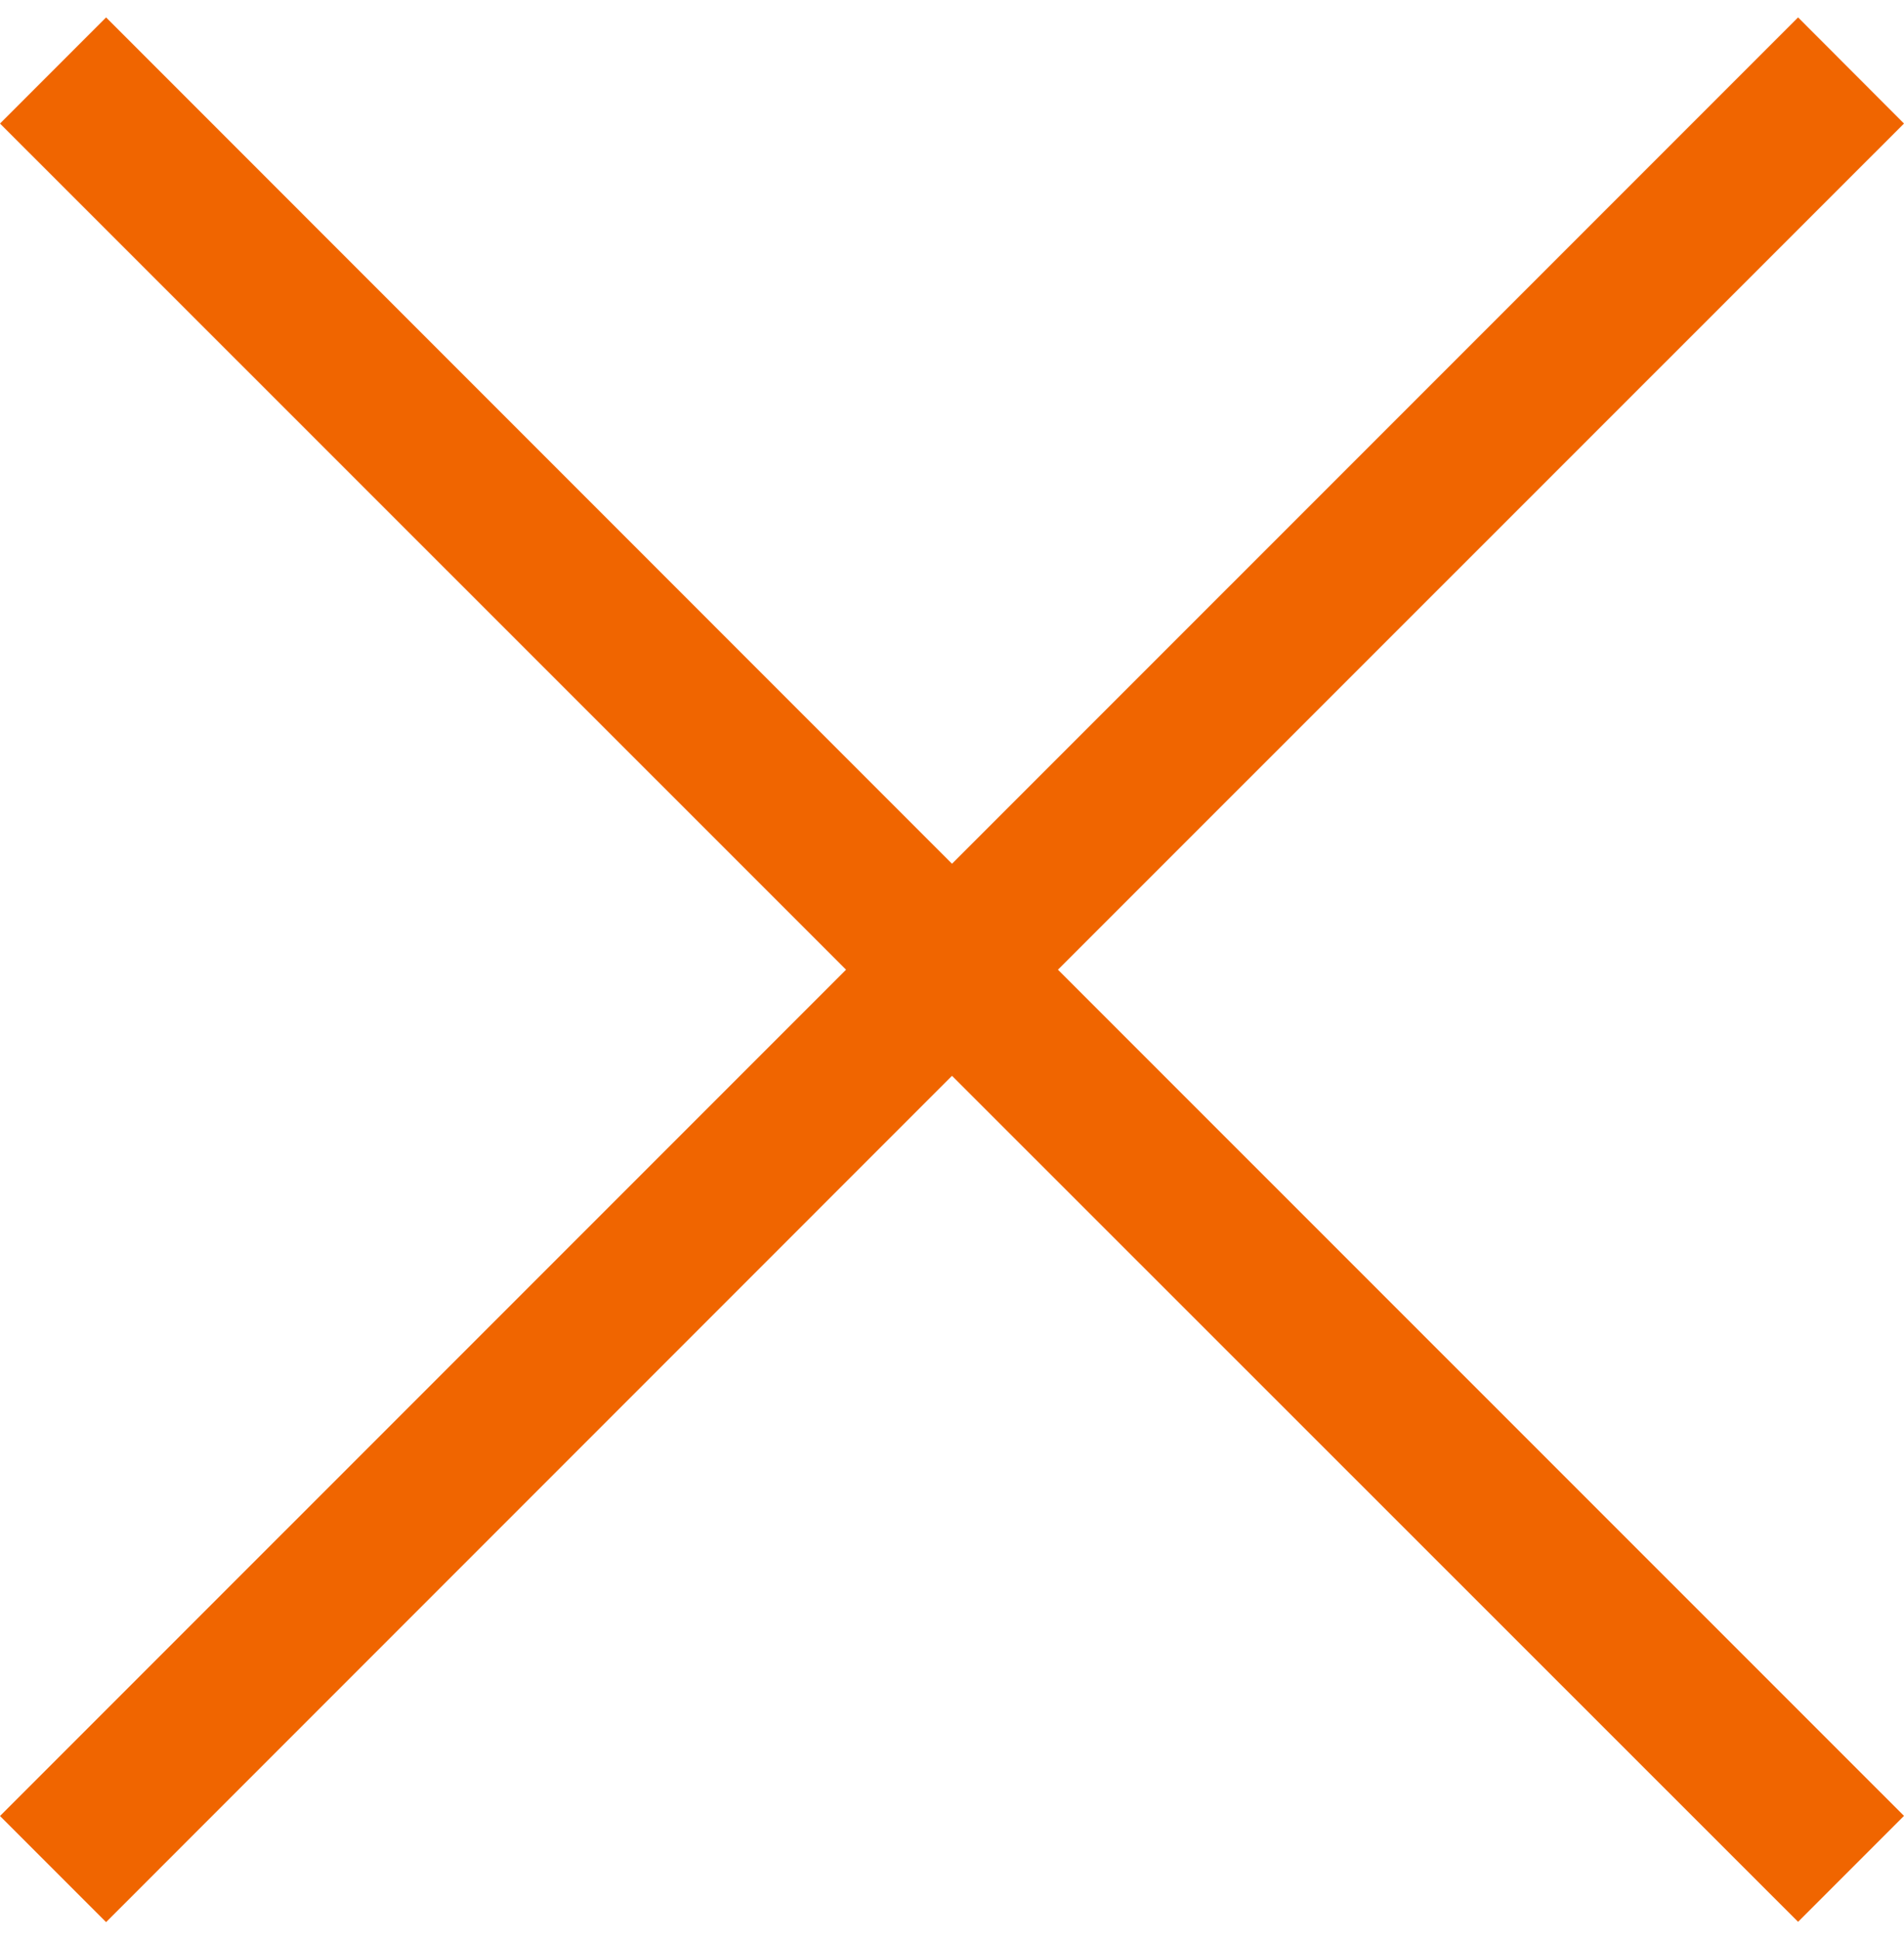 <svg width="56" height="57" viewBox="0 0 56 57" fill="none" xmlns="http://www.w3.org/2000/svg">
<path fill-rule="evenodd" clip-rule="evenodd" d="M24.884 28.51L0 3.632L3.12 0.512L28 25.395L52.885 0.512L56 3.632L31.116 28.51L56 53.388L52.885 56.503L28 31.63L3.12 56.512L0 53.392L24.884 28.51Z" fill="#F06500"/>
</svg>
